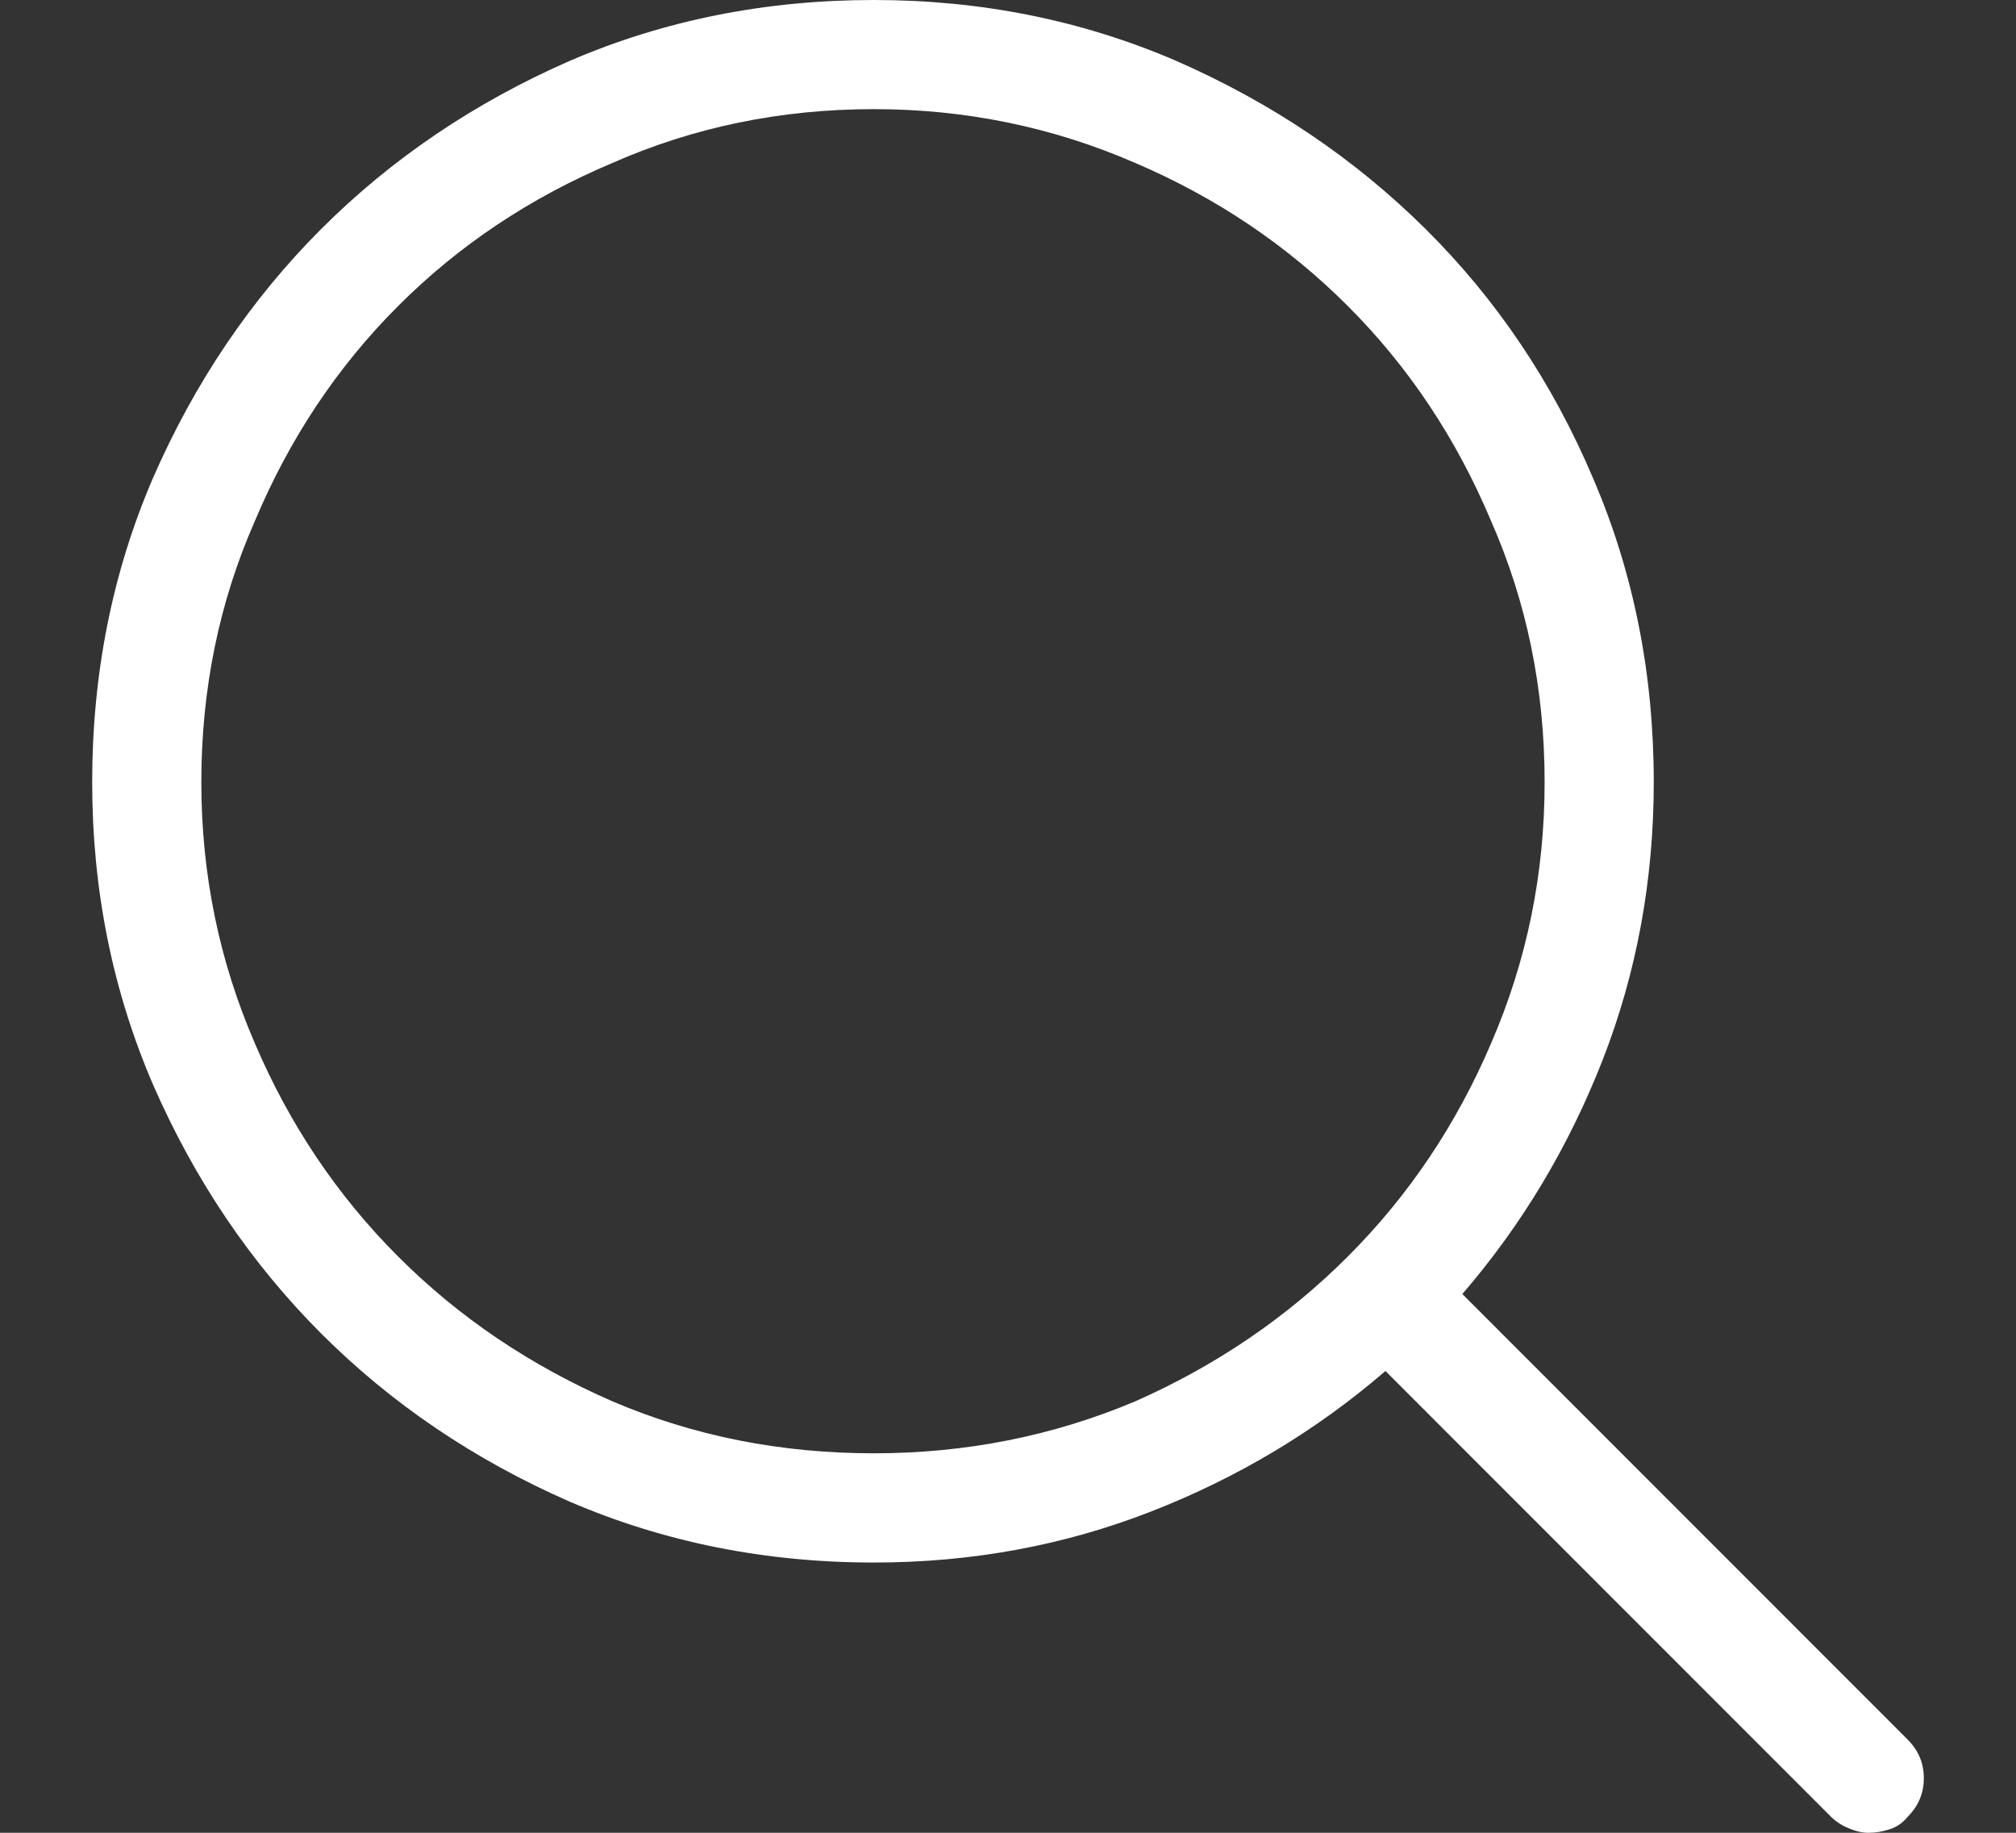 <svg width="22" height="20" viewBox="0 0 22 20" fill="none" xmlns="http://www.w3.org/2000/svg">
<rect x="0" y="0" width="22" height="20" fill="#333333" stroke="none"/>
<path d="M20.819 18.984L15.958 14.121C16.609 13.366 17.12 12.513 17.491 11.562C17.861 10.612 18.047 9.603 18.047 8.535C18.047 7.35 17.826 6.243 17.383 5.215C16.941 4.173 16.332 3.268 15.558 2.5C14.784 1.732 13.876 1.12 12.835 0.664C11.807 0.221 10.707 0 9.536 0C8.352 0 7.246 0.221 6.218 0.664C5.177 1.12 4.272 1.732 3.504 2.5C2.737 3.268 2.125 4.173 1.67 5.215C1.227 6.243 1.006 7.35 1.006 8.535C1.006 9.707 1.227 10.807 1.67 11.836C2.125 12.878 2.737 13.783 3.504 14.551C4.272 15.319 5.177 15.931 6.218 16.387C7.246 16.829 8.352 17.051 9.536 17.051C10.603 17.051 11.612 16.865 12.562 16.494C13.512 16.123 14.364 15.612 15.119 14.961L19.98 19.824C20.032 19.876 20.097 19.919 20.175 19.951C20.253 19.984 20.324 20 20.389 20C20.468 20 20.546 19.987 20.624 19.961C20.702 19.935 20.767 19.889 20.819 19.824C20.936 19.707 20.994 19.567 20.994 19.404C20.994 19.241 20.936 19.102 20.819 18.984ZM2.197 8.535C2.197 7.52 2.392 6.569 2.782 5.684C3.16 4.785 3.68 4.004 4.344 3.34C5.007 2.676 5.788 2.155 6.686 1.777C7.571 1.387 8.521 1.191 9.536 1.191C10.538 1.191 11.488 1.387 12.386 1.777C13.271 2.155 14.045 2.676 14.709 3.34C15.373 4.004 15.893 4.785 16.271 5.684C16.661 6.569 16.856 7.52 16.856 8.535C16.856 9.538 16.661 10.488 16.271 11.387C15.893 12.272 15.373 13.047 14.709 13.711C14.045 14.375 13.271 14.902 12.386 15.293C11.488 15.671 10.538 15.859 9.536 15.859C8.521 15.859 7.571 15.671 6.686 15.293C5.788 14.902 5.007 14.375 4.344 13.711C3.68 13.047 3.16 12.272 2.782 11.387C2.392 10.488 2.197 9.538 2.197 8.535Z" fill="white"/>
</svg>
